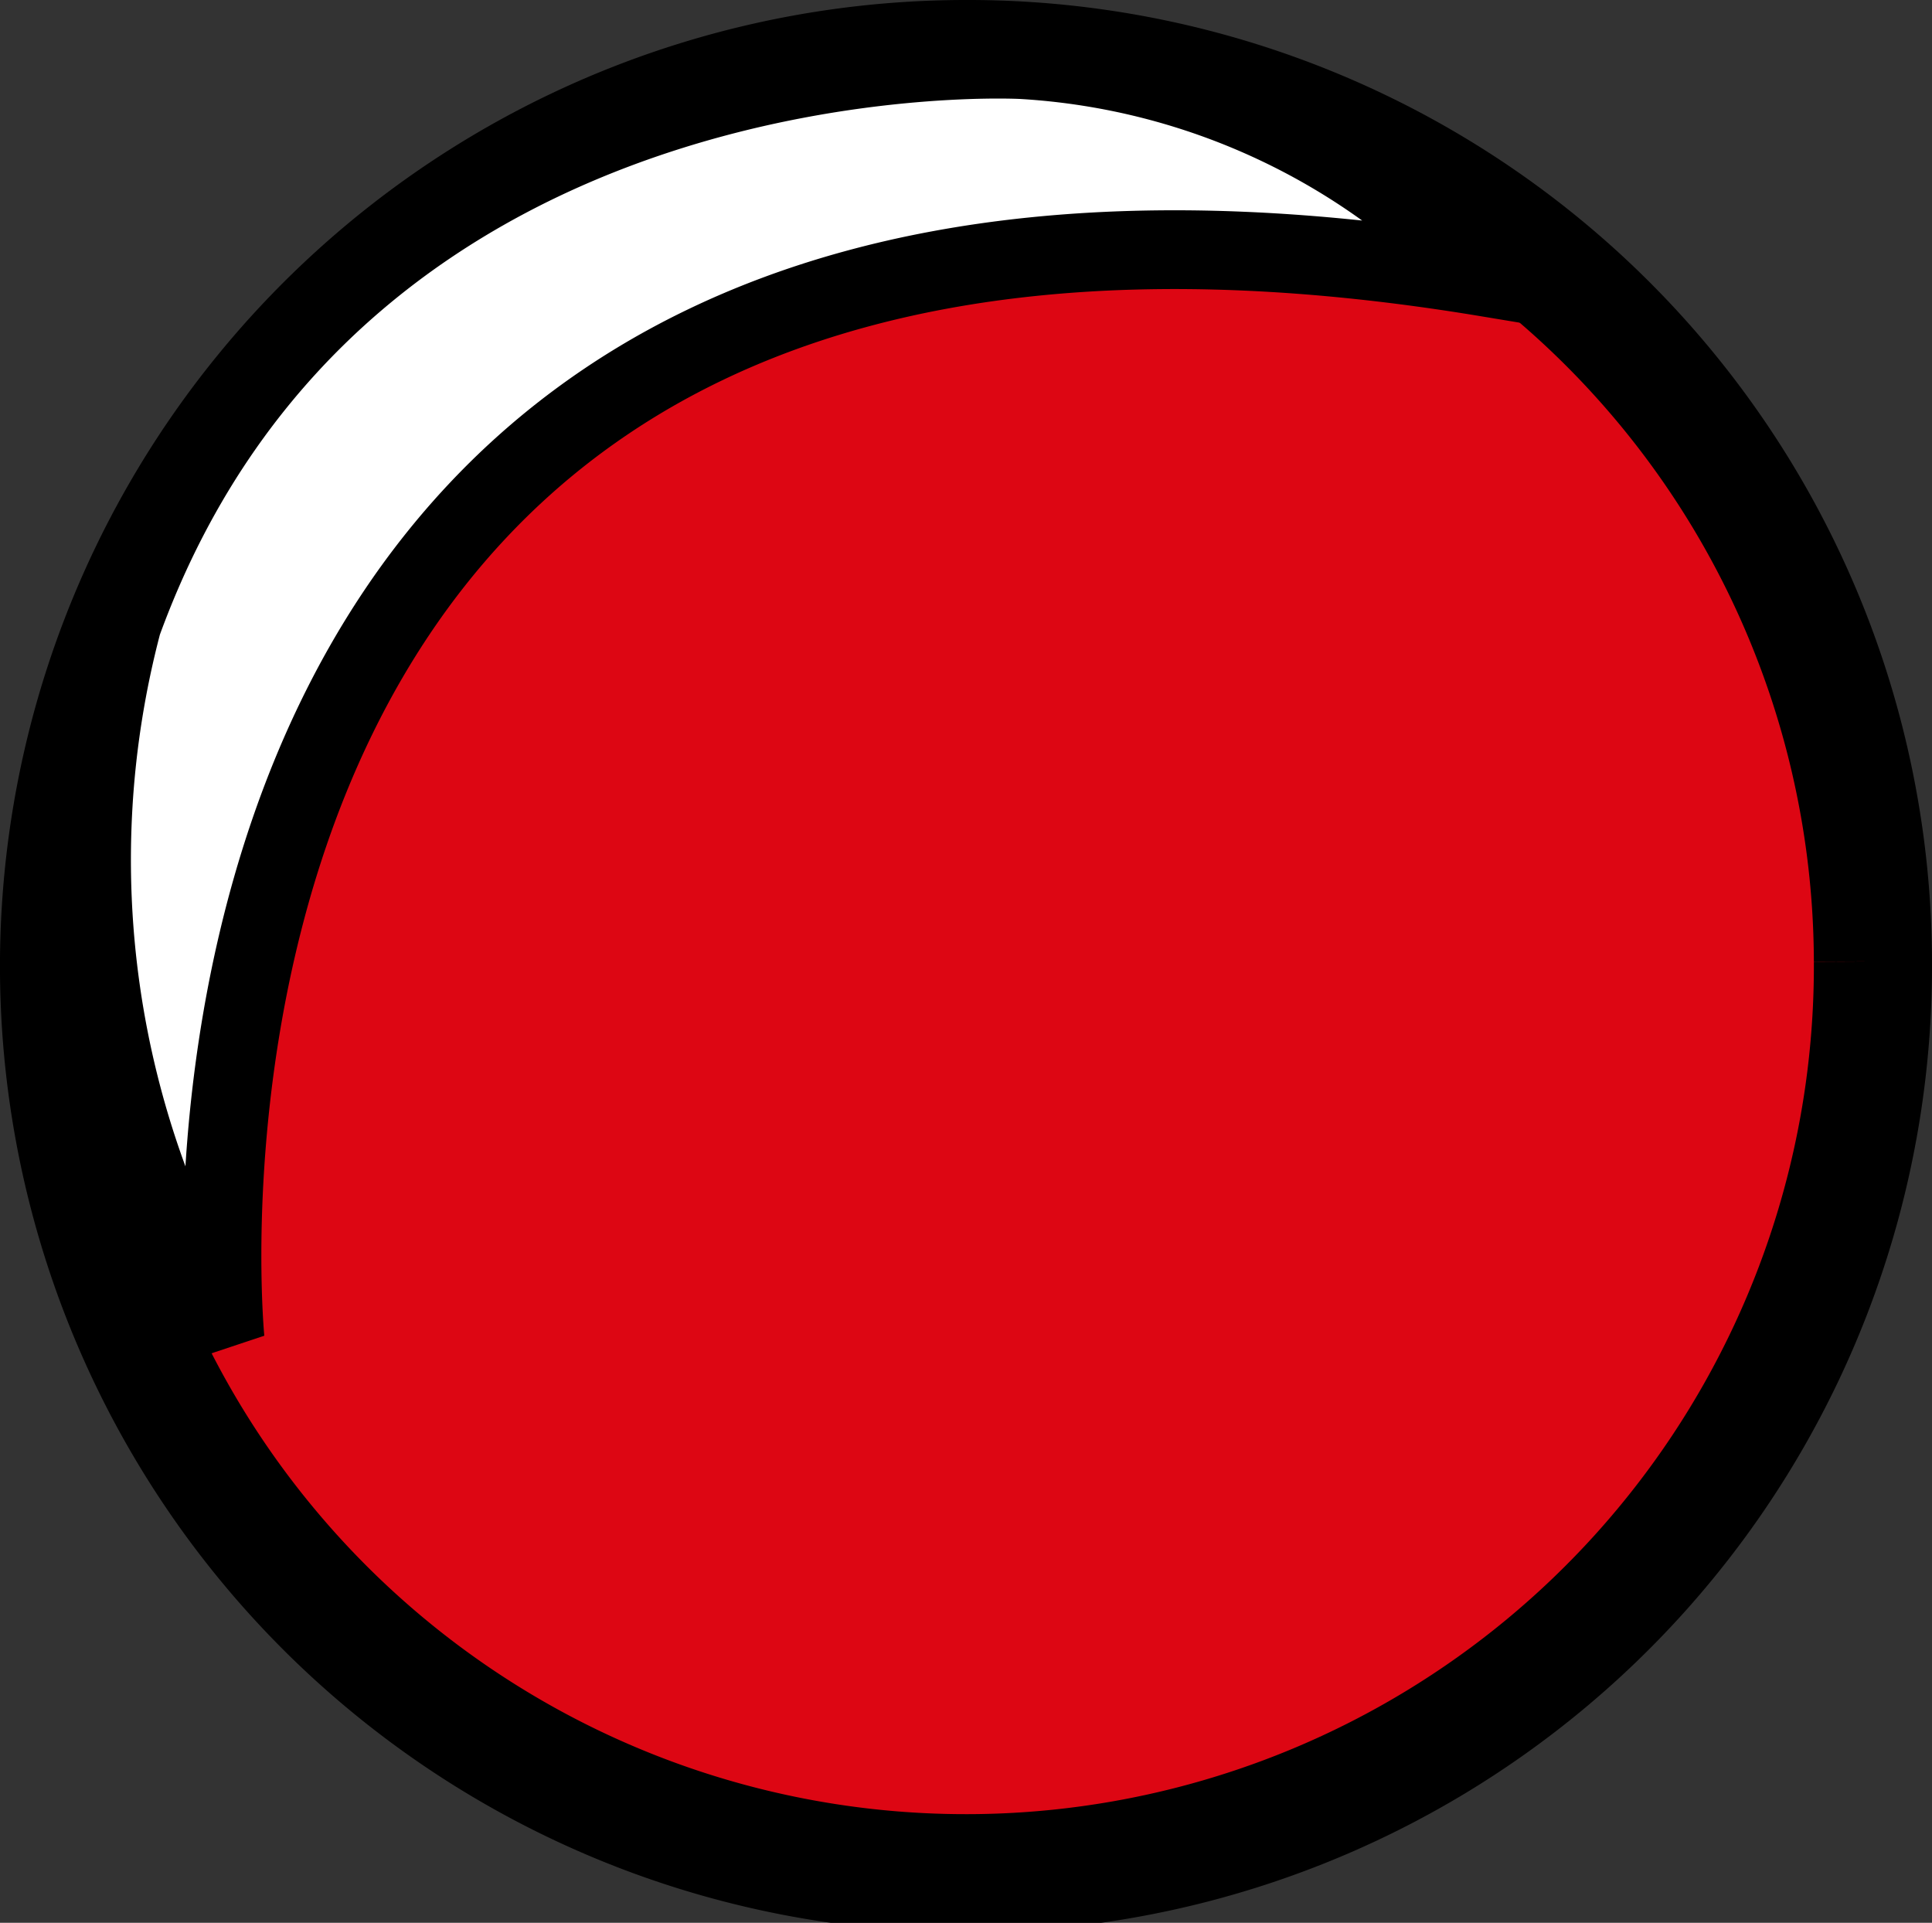 <svg xmlns="http://www.w3.org/2000/svg" width="49.063" height="48.822" viewBox="0 0 49.063 48.822">
  <rect x="0" y="0" width="49.063" height="48.822" fill="#333333" stroke="none"/>
  <g id="red_button" data-name="red button" transform="translate(1.5 1.5)">
    <path id="Path_11321" data-name="Path 11321" d="M302.57,22.912A23.032,23.032,0,1,1,279.541,0,22.973,22.973,0,0,1,302.57,22.912" transform="translate(-256.507 0)" fill="#dd0613" stroke="#000" stroke-width="3"/>
    <path id="Path_11322" data-name="Path 11322" d="M280.882.7S263.567-.276,258.014,15a23.578,23.578,0,0,0,2.612,18.2S257.358.375,292.642,6.222A17.529,17.529,0,0,0,280.882.7" transform="translate(-256.409 -0.685)" fill="#fff" stroke="#000" stroke-width="2"/>
  </g>
</svg>
